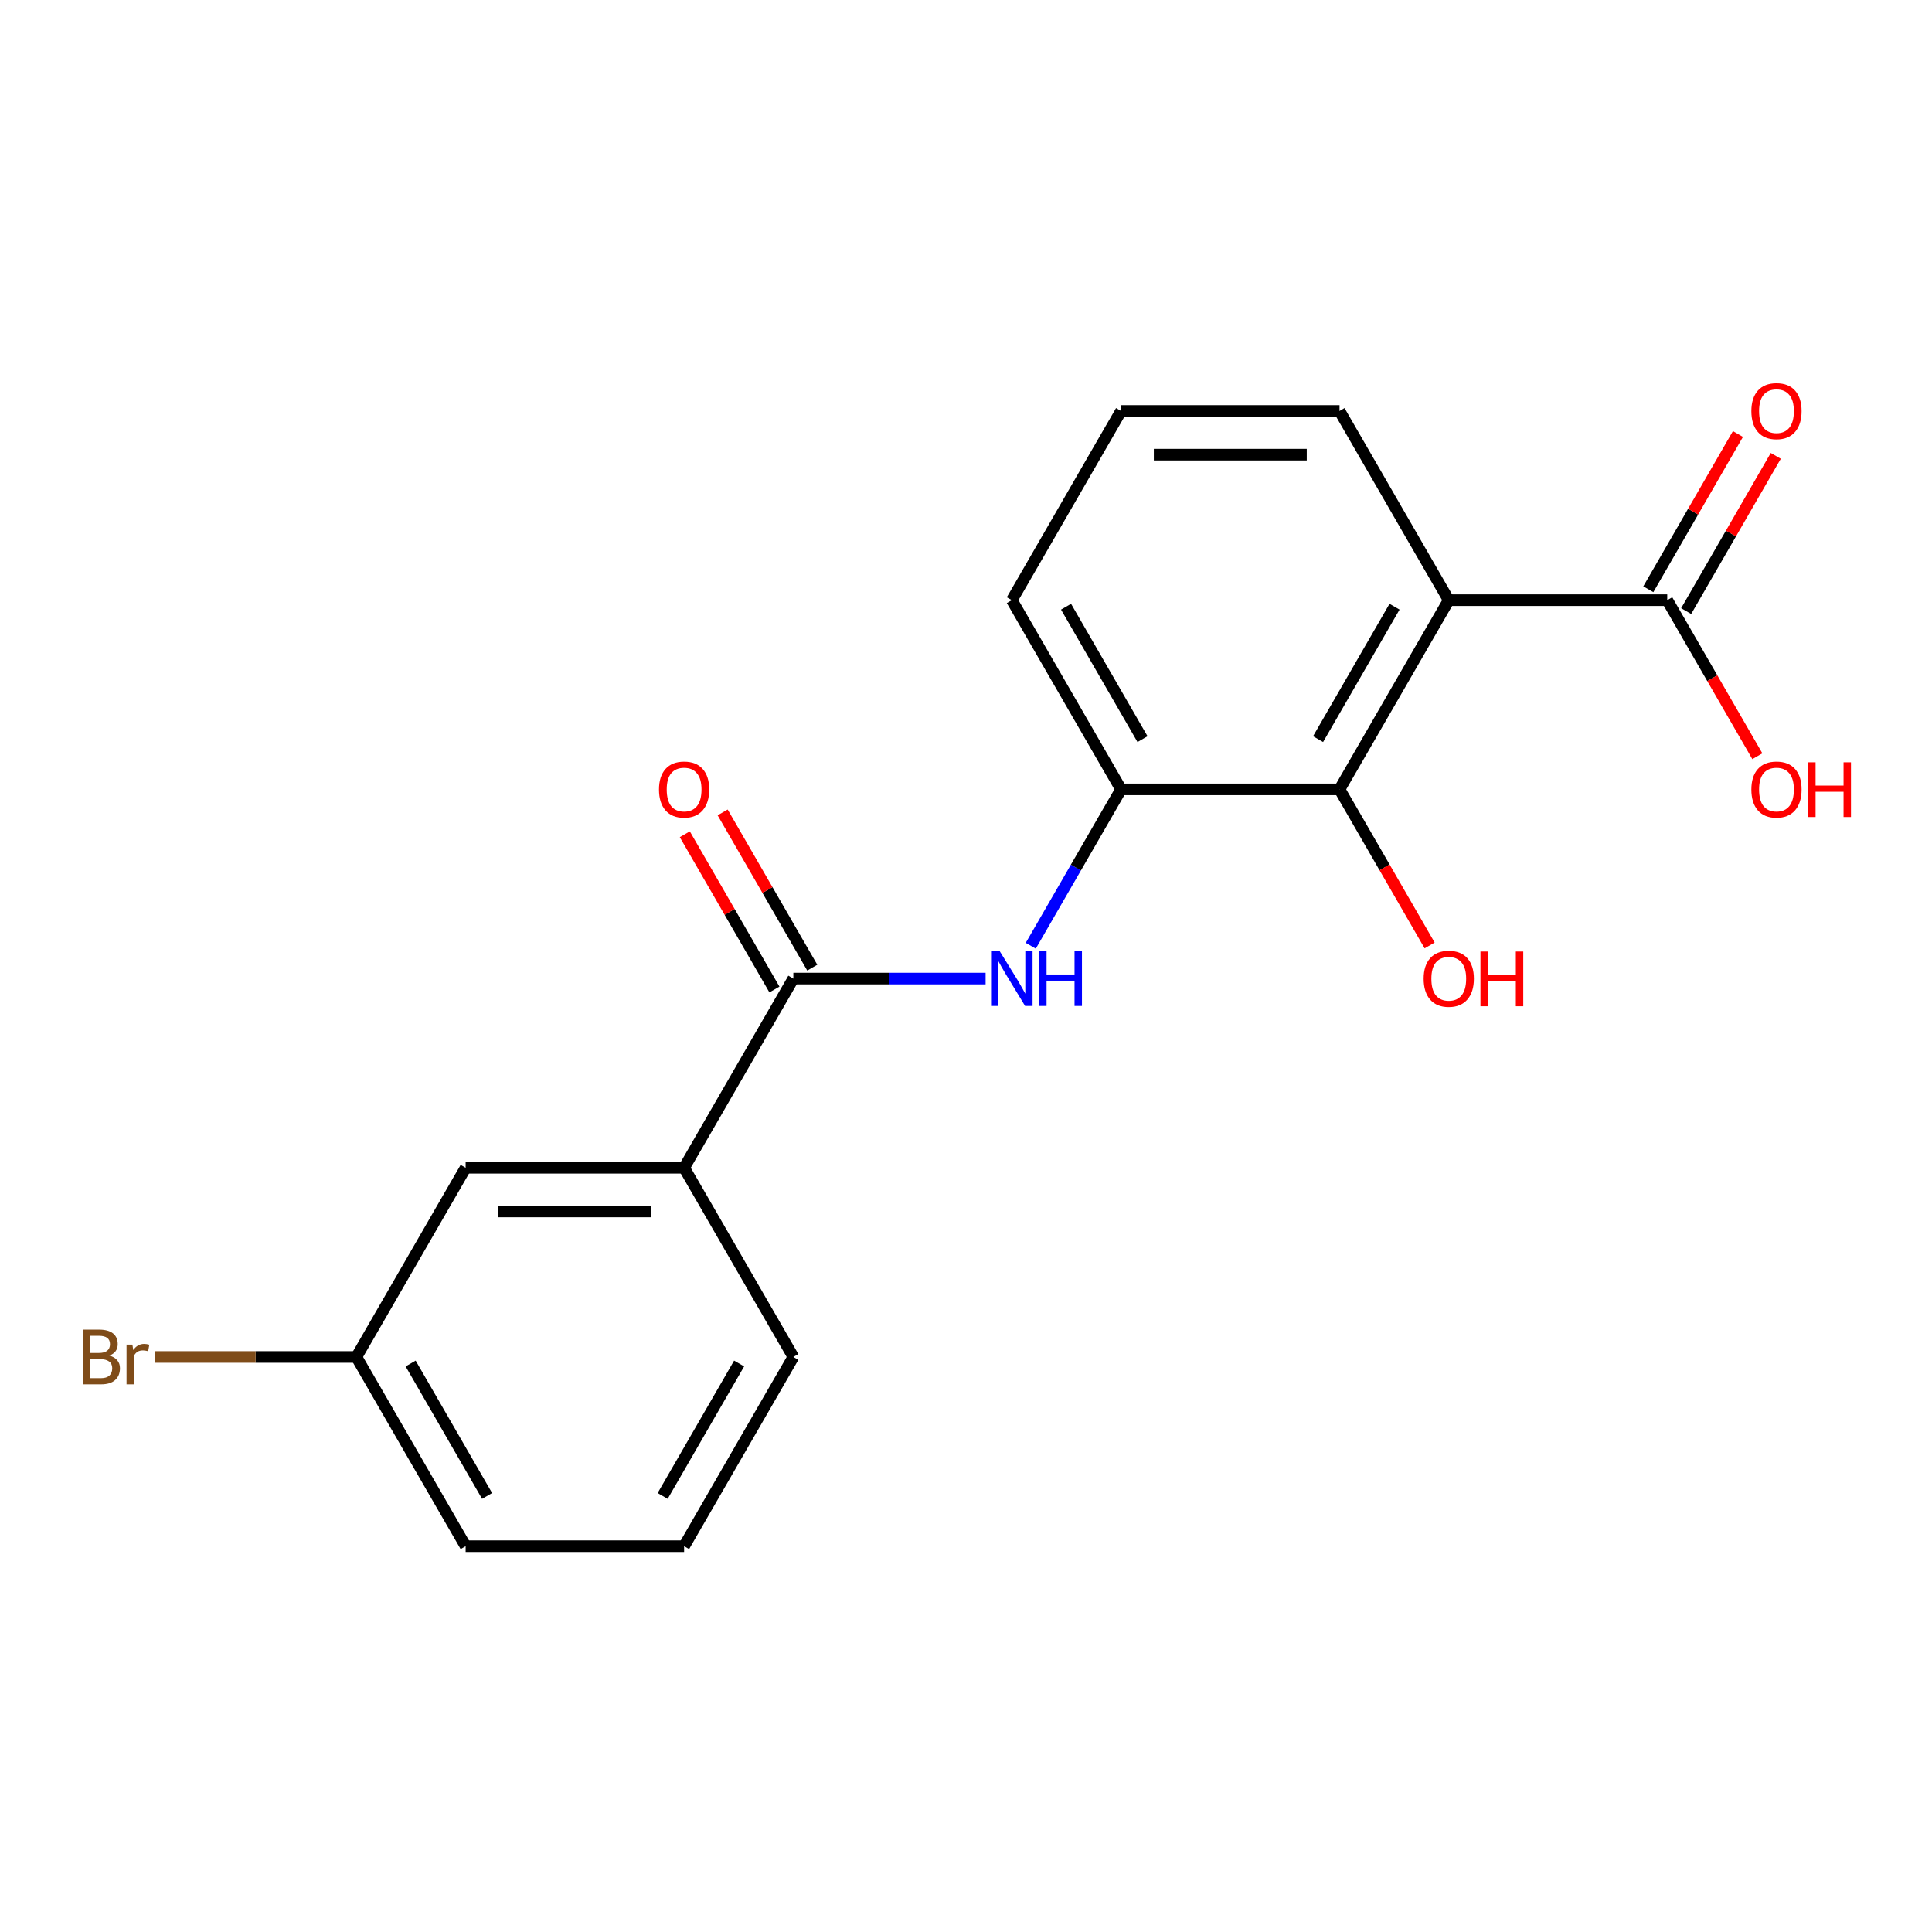 <?xml version='1.0' encoding='iso-8859-1'?>
<svg version='1.1' baseProfile='full'
              xmlns='http://www.w3.org/2000/svg'
                      xmlns:rdkit='http://www.rdkit.org/xml'
                      xmlns:xlink='http://www.w3.org/1999/xlink'
                  xml:space='preserve'
width='1000px' height='1000px' viewBox='0 0 1000 1000'>
<!-- END OF HEADER -->
<rect style='opacity:1.0;fill:#FFFFFF;stroke:none' width='1000' height='1000' x='0' y='0'> </rect>
<path class='bond-1' d='M 749.879,310.645 L 693.339,408.576' style='fill:none;fill-rule:evenodd;stroke:#000000;stroke-width:6px;stroke-linecap:butt;stroke-linejoin:miter;stroke-opacity:1' />
<path class='bond-1' d='M 721.812,314.027 L 682.233,382.578' style='fill:none;fill-rule:evenodd;stroke:#000000;stroke-width:6px;stroke-linecap:butt;stroke-linejoin:miter;stroke-opacity:1' />
<path class='bond-3' d='M 749.879,310.645 L 862.96,310.645' style='fill:none;fill-rule:evenodd;stroke:#000000;stroke-width:6px;stroke-linecap:butt;stroke-linejoin:miter;stroke-opacity:1' />
<path class='bond-12' d='M 749.879,310.645 L 693.339,212.714' style='fill:none;fill-rule:evenodd;stroke:#000000;stroke-width:6px;stroke-linecap:butt;stroke-linejoin:miter;stroke-opacity:1' />
<path class='bond-0' d='M 410.636,506.507 L 460.393,506.507' style='fill:none;fill-rule:evenodd;stroke:#000000;stroke-width:6px;stroke-linecap:butt;stroke-linejoin:miter;stroke-opacity:1' />
<path class='bond-0' d='M 460.393,506.507 L 510.15,506.507' style='fill:none;fill-rule:evenodd;stroke:#0000FF;stroke-width:6px;stroke-linecap:butt;stroke-linejoin:miter;stroke-opacity:1' />
<path class='bond-5' d='M 410.636,506.507 L 354.095,604.438' style='fill:none;fill-rule:evenodd;stroke:#000000;stroke-width:6px;stroke-linecap:butt;stroke-linejoin:miter;stroke-opacity:1' />
<path class='bond-6' d='M 420.429,500.853 L 397.236,460.681' style='fill:none;fill-rule:evenodd;stroke:#000000;stroke-width:6px;stroke-linecap:butt;stroke-linejoin:miter;stroke-opacity:1' />
<path class='bond-6' d='M 397.236,460.681 L 374.042,420.509' style='fill:none;fill-rule:evenodd;stroke:#FF0000;stroke-width:6px;stroke-linecap:butt;stroke-linejoin:miter;stroke-opacity:1' />
<path class='bond-6' d='M 400.843,512.161 L 377.649,471.989' style='fill:none;fill-rule:evenodd;stroke:#000000;stroke-width:6px;stroke-linecap:butt;stroke-linejoin:miter;stroke-opacity:1' />
<path class='bond-6' d='M 377.649,471.989 L 354.456,431.817' style='fill:none;fill-rule:evenodd;stroke:#FF0000;stroke-width:6px;stroke-linecap:butt;stroke-linejoin:miter;stroke-opacity:1' />
<path class='bond-4' d='M 693.339,408.576 L 580.258,408.576' style='fill:none;fill-rule:evenodd;stroke:#000000;stroke-width:6px;stroke-linecap:butt;stroke-linejoin:miter;stroke-opacity:1' />
<path class='bond-9' d='M 693.339,408.576 L 716.659,448.968' style='fill:none;fill-rule:evenodd;stroke:#000000;stroke-width:6px;stroke-linecap:butt;stroke-linejoin:miter;stroke-opacity:1' />
<path class='bond-9' d='M 716.659,448.968 L 739.979,489.36' style='fill:none;fill-rule:evenodd;stroke:#FF0000;stroke-width:6px;stroke-linecap:butt;stroke-linejoin:miter;stroke-opacity:1' />
<path class='bond-2' d='M 533.524,489.52 L 556.891,449.048' style='fill:none;fill-rule:evenodd;stroke:#0000FF;stroke-width:6px;stroke-linecap:butt;stroke-linejoin:miter;stroke-opacity:1' />
<path class='bond-2' d='M 556.891,449.048 L 580.258,408.576' style='fill:none;fill-rule:evenodd;stroke:#000000;stroke-width:6px;stroke-linecap:butt;stroke-linejoin:miter;stroke-opacity:1' />
<path class='bond-7' d='M 872.753,316.299 L 895.947,276.127' style='fill:none;fill-rule:evenodd;stroke:#000000;stroke-width:6px;stroke-linecap:butt;stroke-linejoin:miter;stroke-opacity:1' />
<path class='bond-7' d='M 895.947,276.127 L 919.14,235.955' style='fill:none;fill-rule:evenodd;stroke:#FF0000;stroke-width:6px;stroke-linecap:butt;stroke-linejoin:miter;stroke-opacity:1' />
<path class='bond-7' d='M 853.167,304.991 L 876.36,264.819' style='fill:none;fill-rule:evenodd;stroke:#000000;stroke-width:6px;stroke-linecap:butt;stroke-linejoin:miter;stroke-opacity:1' />
<path class='bond-7' d='M 876.36,264.819 L 899.554,224.647' style='fill:none;fill-rule:evenodd;stroke:#FF0000;stroke-width:6px;stroke-linecap:butt;stroke-linejoin:miter;stroke-opacity:1' />
<path class='bond-10' d='M 862.96,310.645 L 886.281,351.037' style='fill:none;fill-rule:evenodd;stroke:#000000;stroke-width:6px;stroke-linecap:butt;stroke-linejoin:miter;stroke-opacity:1' />
<path class='bond-10' d='M 886.281,351.037 L 909.601,391.429' style='fill:none;fill-rule:evenodd;stroke:#FF0000;stroke-width:6px;stroke-linecap:butt;stroke-linejoin:miter;stroke-opacity:1' />
<path class='bond-19' d='M 580.258,408.576 L 523.717,310.645' style='fill:none;fill-rule:evenodd;stroke:#000000;stroke-width:6px;stroke-linecap:butt;stroke-linejoin:miter;stroke-opacity:1' />
<path class='bond-19' d='M 591.363,382.578 L 551.784,314.027' style='fill:none;fill-rule:evenodd;stroke:#000000;stroke-width:6px;stroke-linecap:butt;stroke-linejoin:miter;stroke-opacity:1' />
<path class='bond-8' d='M 354.095,604.438 L 241.014,604.438' style='fill:none;fill-rule:evenodd;stroke:#000000;stroke-width:6px;stroke-linecap:butt;stroke-linejoin:miter;stroke-opacity:1' />
<path class='bond-8' d='M 337.133,627.055 L 257.976,627.055' style='fill:none;fill-rule:evenodd;stroke:#000000;stroke-width:6px;stroke-linecap:butt;stroke-linejoin:miter;stroke-opacity:1' />
<path class='bond-15' d='M 354.095,604.438 L 410.636,702.369' style='fill:none;fill-rule:evenodd;stroke:#000000;stroke-width:6px;stroke-linecap:butt;stroke-linejoin:miter;stroke-opacity:1' />
<path class='bond-11' d='M 241.014,604.438 L 184.474,702.369' style='fill:none;fill-rule:evenodd;stroke:#000000;stroke-width:6px;stroke-linecap:butt;stroke-linejoin:miter;stroke-opacity:1' />
<path class='bond-13' d='M 184.474,702.369 L 132.297,702.369' style='fill:none;fill-rule:evenodd;stroke:#000000;stroke-width:6px;stroke-linecap:butt;stroke-linejoin:miter;stroke-opacity:1' />
<path class='bond-13' d='M 132.297,702.369 L 80.12,702.369' style='fill:none;fill-rule:evenodd;stroke:#7F4C19;stroke-width:6px;stroke-linecap:butt;stroke-linejoin:miter;stroke-opacity:1' />
<path class='bond-20' d='M 184.474,702.369 L 241.014,800.301' style='fill:none;fill-rule:evenodd;stroke:#000000;stroke-width:6px;stroke-linecap:butt;stroke-linejoin:miter;stroke-opacity:1' />
<path class='bond-20' d='M 212.541,705.751 L 252.119,774.303' style='fill:none;fill-rule:evenodd;stroke:#000000;stroke-width:6px;stroke-linecap:butt;stroke-linejoin:miter;stroke-opacity:1' />
<path class='bond-16' d='M 693.339,212.714 L 580.258,212.714' style='fill:none;fill-rule:evenodd;stroke:#000000;stroke-width:6px;stroke-linecap:butt;stroke-linejoin:miter;stroke-opacity:1' />
<path class='bond-16' d='M 676.376,235.33 L 597.22,235.33' style='fill:none;fill-rule:evenodd;stroke:#000000;stroke-width:6px;stroke-linecap:butt;stroke-linejoin:miter;stroke-opacity:1' />
<path class='bond-14' d='M 523.717,310.645 L 580.258,212.714' style='fill:none;fill-rule:evenodd;stroke:#000000;stroke-width:6px;stroke-linecap:butt;stroke-linejoin:miter;stroke-opacity:1' />
<path class='bond-17' d='M 410.636,702.369 L 354.095,800.301' style='fill:none;fill-rule:evenodd;stroke:#000000;stroke-width:6px;stroke-linecap:butt;stroke-linejoin:miter;stroke-opacity:1' />
<path class='bond-17' d='M 382.569,705.751 L 342.99,774.303' style='fill:none;fill-rule:evenodd;stroke:#000000;stroke-width:6px;stroke-linecap:butt;stroke-linejoin:miter;stroke-opacity:1' />
<path class='bond-18' d='M 354.095,800.301 L 241.014,800.301' style='fill:none;fill-rule:evenodd;stroke:#000000;stroke-width:6px;stroke-linecap:butt;stroke-linejoin:miter;stroke-opacity:1' />
<path  class='atom-3' d='M 517.457 492.347
L 526.737 507.347
Q 527.657 508.827, 529.137 511.507
Q 530.617 514.187, 530.697 514.347
L 530.697 492.347
L 534.457 492.347
L 534.457 520.667
L 530.577 520.667
L 520.617 504.267
Q 519.457 502.347, 518.217 500.147
Q 517.017 497.947, 516.657 497.267
L 516.657 520.667
L 512.977 520.667
L 512.977 492.347
L 517.457 492.347
' fill='#0000FF'/>
<path  class='atom-3' d='M 537.857 492.347
L 541.697 492.347
L 541.697 504.387
L 556.177 504.387
L 556.177 492.347
L 560.017 492.347
L 560.017 520.667
L 556.177 520.667
L 556.177 507.587
L 541.697 507.587
L 541.697 520.667
L 537.857 520.667
L 537.857 492.347
' fill='#0000FF'/>
<path  class='atom-7' d='M 341.095 408.656
Q 341.095 401.856, 344.455 398.056
Q 347.815 394.256, 354.095 394.256
Q 360.375 394.256, 363.735 398.056
Q 367.095 401.856, 367.095 408.656
Q 367.095 415.536, 363.695 419.456
Q 360.295 423.336, 354.095 423.336
Q 347.855 423.336, 344.455 419.456
Q 341.095 415.576, 341.095 408.656
M 354.095 420.136
Q 358.415 420.136, 360.735 417.256
Q 363.095 414.336, 363.095 408.656
Q 363.095 403.096, 360.735 400.296
Q 358.415 397.456, 354.095 397.456
Q 349.775 397.456, 347.415 400.256
Q 345.095 403.056, 345.095 408.656
Q 345.095 414.376, 347.415 417.256
Q 349.775 420.136, 354.095 420.136
' fill='#FF0000'/>
<path  class='atom-8' d='M 906.501 212.794
Q 906.501 205.994, 909.861 202.194
Q 913.221 198.394, 919.501 198.394
Q 925.781 198.394, 929.141 202.194
Q 932.501 205.994, 932.501 212.794
Q 932.501 219.674, 929.101 223.594
Q 925.701 227.474, 919.501 227.474
Q 913.261 227.474, 909.861 223.594
Q 906.501 219.714, 906.501 212.794
M 919.501 224.274
Q 923.821 224.274, 926.141 221.394
Q 928.501 218.474, 928.501 212.794
Q 928.501 207.234, 926.141 204.434
Q 923.821 201.594, 919.501 201.594
Q 915.181 201.594, 912.821 204.394
Q 910.501 207.194, 910.501 212.794
Q 910.501 218.514, 912.821 221.394
Q 915.181 224.274, 919.501 224.274
' fill='#FF0000'/>
<path  class='atom-10' d='M 736.879 506.587
Q 736.879 499.787, 740.239 495.987
Q 743.599 492.187, 749.879 492.187
Q 756.159 492.187, 759.519 495.987
Q 762.879 499.787, 762.879 506.587
Q 762.879 513.467, 759.479 517.387
Q 756.079 521.267, 749.879 521.267
Q 743.639 521.267, 740.239 517.387
Q 736.879 513.507, 736.879 506.587
M 749.879 518.067
Q 754.199 518.067, 756.519 515.187
Q 758.879 512.267, 758.879 506.587
Q 758.879 501.027, 756.519 498.227
Q 754.199 495.387, 749.879 495.387
Q 745.559 495.387, 743.199 498.187
Q 740.879 500.987, 740.879 506.587
Q 740.879 512.307, 743.199 515.187
Q 745.559 518.067, 749.879 518.067
' fill='#FF0000'/>
<path  class='atom-10' d='M 766.279 492.507
L 770.119 492.507
L 770.119 504.547
L 784.599 504.547
L 784.599 492.507
L 788.439 492.507
L 788.439 520.827
L 784.599 520.827
L 784.599 507.747
L 770.119 507.747
L 770.119 520.827
L 766.279 520.827
L 766.279 492.507
' fill='#FF0000'/>
<path  class='atom-11' d='M 906.501 408.656
Q 906.501 401.856, 909.861 398.056
Q 913.221 394.256, 919.501 394.256
Q 925.781 394.256, 929.141 398.056
Q 932.501 401.856, 932.501 408.656
Q 932.501 415.536, 929.101 419.456
Q 925.701 423.336, 919.501 423.336
Q 913.261 423.336, 909.861 419.456
Q 906.501 415.576, 906.501 408.656
M 919.501 420.136
Q 923.821 420.136, 926.141 417.256
Q 928.501 414.336, 928.501 408.656
Q 928.501 403.096, 926.141 400.296
Q 923.821 397.456, 919.501 397.456
Q 915.181 397.456, 912.821 400.256
Q 910.501 403.056, 910.501 408.656
Q 910.501 414.376, 912.821 417.256
Q 915.181 420.136, 919.501 420.136
' fill='#FF0000'/>
<path  class='atom-11' d='M 935.901 394.576
L 939.741 394.576
L 939.741 406.616
L 954.221 406.616
L 954.221 394.576
L 958.061 394.576
L 958.061 422.896
L 954.221 422.896
L 954.221 409.816
L 939.741 409.816
L 939.741 422.896
L 935.901 422.896
L 935.901 394.576
' fill='#FF0000'/>
<path  class='atom-14' d='M 56.613 701.649
Q 59.333 702.409, 60.693 704.089
Q 62.093 705.729, 62.093 708.169
Q 62.093 712.089, 59.573 714.329
Q 57.093 716.529, 52.373 716.529
L 42.853 716.529
L 42.853 688.209
L 51.213 688.209
Q 56.053 688.209, 58.493 690.169
Q 60.933 692.129, 60.933 695.729
Q 60.933 700.009, 56.613 701.649
M 46.653 691.409
L 46.653 700.289
L 51.213 700.289
Q 54.013 700.289, 55.453 699.169
Q 56.933 698.009, 56.933 695.729
Q 56.933 691.409, 51.213 691.409
L 46.653 691.409
M 52.373 713.329
Q 55.133 713.329, 56.613 712.009
Q 58.093 710.689, 58.093 708.169
Q 58.093 705.849, 56.453 704.689
Q 54.853 703.489, 51.773 703.489
L 46.653 703.489
L 46.653 713.329
L 52.373 713.329
' fill='#7F4C19'/>
<path  class='atom-14' d='M 68.533 695.969
L 68.973 698.809
Q 71.133 695.609, 74.653 695.609
Q 75.773 695.609, 77.293 696.009
L 76.693 699.369
Q 74.973 698.969, 74.013 698.969
Q 72.333 698.969, 71.213 699.649
Q 70.133 700.289, 69.253 701.849
L 69.253 716.529
L 65.493 716.529
L 65.493 695.969
L 68.533 695.969
' fill='#7F4C19'/>
</svg>
